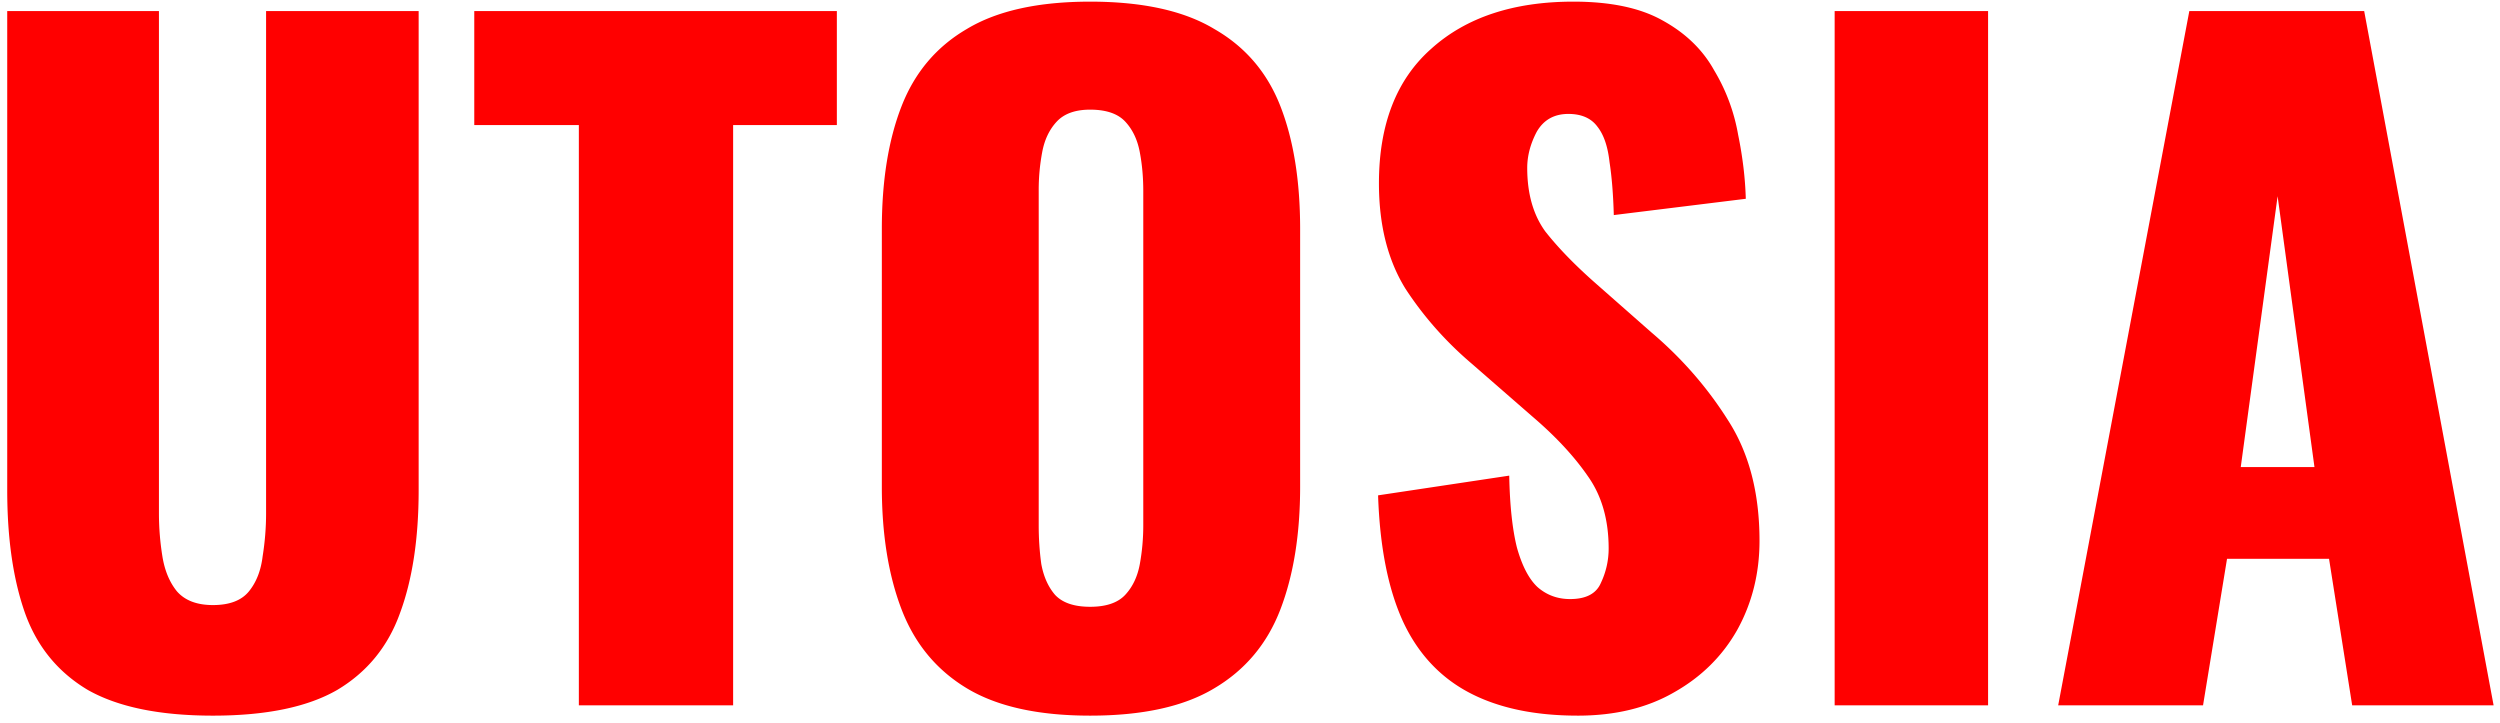 <svg xmlns="http://www.w3.org/2000/svg" width="280" height="81" fill="none"><path fill="red" d="M23.849 80.152q-8.928 0-14.016-2.88-4.992-2.976-7.008-8.544Q.809 63.064.809 54.904V1.24h16.992v56.256q0 2.4.384 4.8t1.632 3.936q1.344 1.536 4.032 1.536 2.784 0 4.032-1.536t1.536-3.936q.384-2.4.384-4.8V1.24h17.088v53.664q0 8.16-2.112 13.824-2.016 5.568-7.008 8.544-4.992 2.88-13.92 2.88M64.831 79V14.008H53.118V1.24h40.609v12.768H82.11V79zm57.264 1.152q-8.736 0-13.824-3.072t-7.296-8.832-2.209-13.728V25.624q0-8.064 2.209-13.728t7.296-8.64Q113.359.184 122.095.184q8.832 0 13.92 3.072 5.184 2.976 7.391 8.64 2.209 5.664 2.209 13.728V54.52q0 7.968-2.209 13.728-2.207 5.76-7.391 8.832-5.088 3.072-13.92 3.072m0-12.192q2.688 0 3.936-1.344t1.632-3.456.384-4.32V21.4q0-2.304-.384-4.32-.384-2.112-1.632-3.456t-3.936-1.344q-2.496 0-3.744 1.344t-1.632 3.456a23 23 0 0 0-.384 4.32v37.44q0 2.208.288 4.32.384 2.112 1.536 3.456 1.248 1.344 3.936 1.344m54.618 12.192q-7.296 0-12.192-2.592t-7.392-7.968q-2.496-5.472-2.784-14.112l14.688-2.208q.096 4.992.864 8.064.864 3.072 2.304 4.416 1.536 1.344 3.648 1.344 2.688 0 3.456-1.824a8.9 8.9 0 0 0 .864-3.84q0-4.8-2.304-8.064-2.304-3.36-6.24-6.72l-6.72-5.856q-4.416-3.744-7.488-8.448-2.976-4.8-2.976-11.808 0-9.888 5.856-15.072 5.856-5.28 15.936-5.28 6.24 0 9.984 2.112 3.84 2.112 5.76 5.568a20.9 20.9 0 0 1 2.688 7.2q.768 3.744.864 7.2l-14.784 1.824q-.096-3.456-.48-5.952-.288-2.592-1.344-3.936-1.056-1.44-3.265-1.44-2.399 0-3.551 2.016-1.056 2.016-1.056 4.032 0 4.32 2.016 7.104 2.112 2.688 5.471 5.664l6.433 5.664q5.088 4.32 8.544 9.792 3.552 5.472 3.552 13.536 0 5.472-2.496 9.984-2.496 4.416-7.104 7.008-4.512 2.592-10.752 2.592M205.481 79V1.24h17.184V79zm25.035 0 14.688-77.76h19.584L279.284 79h-15.84l-2.592-16.416h-11.424L246.74 79zm20.448-26.688h8.256l-4.128-30.336z"/></svg>